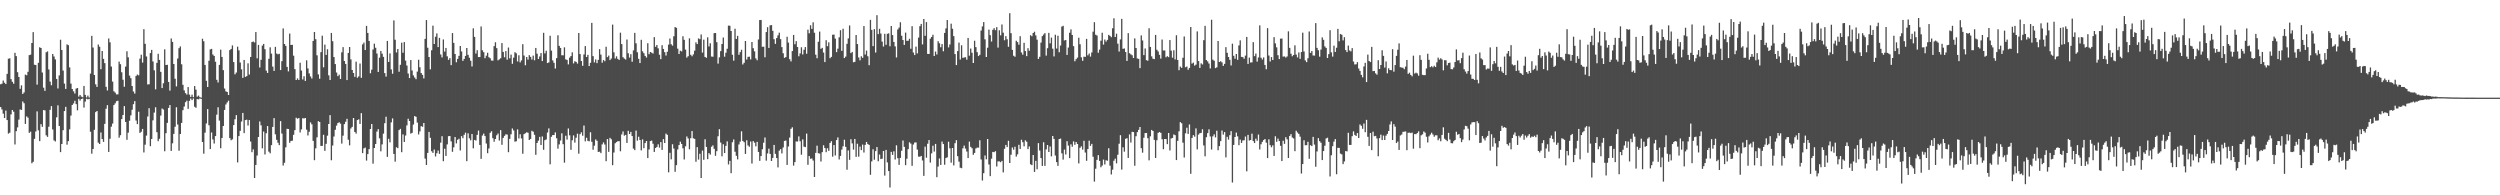 <svg xmlns="http://www.w3.org/2000/svg" width="1920" height="150"><path d="M0 64.714h1v17.499H0zM1 64.245h1v19.845H1zM2 61.861h1v25.430H2zM3 63.522h1v27.087H3zM4 64.578h1v20.384H4zM5 56.734h1v35.475H5zM6 45.075h1v57.509H6zM7 44.798h1v57.133H7zM8 60.759h1v27.111H8zM9 62.804h1v21.653H9zM10 64.311h1v21.491H10zM11 40.569h1v70.367H11zM12 43.099h1v57.670H12zM13 55.457h1v42.368H13zM14 59.076h1v32.772H14zM15 68.184h1v15.863H15zM16 65.532h1v18.887H16zM17 72.151h1v5.783H17zM18 70.978h1v8.319H18zM19 57.284h1v37.896H19zM20 57.820h1v31.567H20zM21 55.157h1v35.192H21zM22 42.322h1v59.699H22zM23 42.002h1v59.106H23zM24 32.999h1v92.402H24zM25 24.694h1v99.577H25zM26 49.741h1v56.884H26zM27 49.918h1v51.032H27zM28 64.981h1v20.573H28zM29 48.254h1v51.843H29zM30 36.298h1v72.114H30zM31 36.880h1v58.511H31zM32 55.690h1v41.743H32zM33 67.342h1v17.183H33zM34 69.780h1v14.993H34zM35 40.139h1v63.807H35zM36 39.493h1v65.627H36zM37 53.359h1v43.977H37zM38 62.681h1v21.706H38zM39 65.494h1v16.032H39zM40 41.462h1v57.946H40zM41 43.384h1v64.447H41zM42 45.605h1v63.055H42zM43 60.643h1v29.473H43zM44 67.936h1v12.961H44zM45 57.928h1v38.822H45zM46 30.526h1v86.316H46zM47 38.423h1v72.155H47zM48 54.164h1v45.832H48zM49 64.202h1v21.081H49zM50 68.289h1v13.784H50zM51 34.100h1v76.983H51zM52 34.692h1v73.688H52zM53 51.761h1v47.560H53zM54 64.218h1v24.548H54zM55 68.343h1v12.315H55zM56 70.132h1v9.332H56zM57 71.818h1v5.588H57zM58 68.065h1v11.904H58zM59 67.581h1v17.140H59zM60 74.191h1v1.700H60zM61 72.900h1v4.381H61zM62 74.168h1v1.839H62zM63 74.681h1v1.000H63zM64 66.020h1v16.618H64zM65 72.871h1v5.174H65zM66 74.815h1v1.000H66zM67 73.426h1v2.903H67zM68 74.906h1v1.000H68zM69 56.534h1v44.613H69zM70 27.556h1v90.475H70zM71 36.506h1v77.942H71zM72 57.619h1v42.066H72zM73 64.746h1v21.385H73zM74 66.756h1v18.498H74zM75 34.199h1v75.394H75zM76 35.876h1v74.717H76zM77 53.156h1v48.589H77zM78 39.160h1v67.612H78zM79 45.218h1v63.712H79zM80 48.469h1v46.651H80zM81 66.647h1v16.881H81zM82 69.462h1v11.267H82zM83 29.546h1v87.114H83zM84 32.495h1v74.075H84zM85 51.086h1v46.179H85zM86 62.677h1v32.250H86zM87 70.067h1v10.599H87zM88 71.094h1v8.260H88zM89 72.509h1v5.214H89zM90 72.431h1v4.941H90zM91 47.298h1v58.453H91zM92 49.281h1v54.569H92zM93 55.476h1v35.947H93zM94 61.224h1v27.107H94zM95 66.596h1v14.908H95zM96 51.147h1v42.481H96zM97 39.390h1v67.978H97zM98 44.021h1v57.854H98zM99 58.081h1v34.653H99zM100 60.073h1v28.554H100zM101 66.037h1v18.225H101zM102 70.243h1v9.786H102zM103 71.869h1v5.780H103zM104 58.309h1v34.274H104zM105 57.262h1v38.059H105zM106 57.877h1v27.937H106zM107 44.998h1v57.116H107zM108 42.014h1v59.175H108zM109 48.069h1v50.930H109zM110 22.402h1v94.712H110zM111 33.636h1v77.491H111zM112 43.352h1v60.813H112zM113 64.850h1v24.646H113zM114 64.713h1v18.375H114zM115 40.760h1v71.543H115zM116 38.313h1v68.434H116zM117 47.184h1v45.217H117zM118 54.017h1v32.472H118zM119 68.625h1v13.768H119zM120 48.293h1v53.256H120zM121 41.308h1v67.131H121zM122 46.038h1v60.585H122zM123 55.187h1v33.571H123zM124 67.641h1v15.696H124zM125 63.931h1v20.194H125zM126 37.871h1v78.296H126zM127 49.919h1v52.380H127zM128 49.750h1v44.626H128zM129 62.923h1v19.947H129zM130 69.572h1v11.142H130zM131 29.516h1v86.378H131zM132 32.138h1v77.929H132zM133 49.154h1v53.649H133zM134 60.465h1v36.877H134zM135 66.345h1v16.047H135zM136 44.959h1v50.697H136zM137 36.994h1v78.747H137zM138 35.655h1v67.245H138zM139 49.364h1v45.032H139zM140 65.152h1v19.480H140zM141 69.432h1v12.404H141zM142 71.550h1v6.943H142zM143 72.675h1v4.641H143zM144 66.860h1v16.767H144zM145 72.633h1v4.846H145zM146 74.422h1v1.272H146zM147 72.697h1v4.185H147zM148 74.614h1v1.000H148zM149 66.114h1v15.870H149zM150 68.881h1v13.900H150zM151 74.262h1v1.818H151zM152 73.431h1v2.896H152zM153 74.631h1v1.000H153zM154 74.946h1v1.000H154zM155 29.742h1v79.299H155zM156 31.674h1v86.363H156zM157 49.880h1v52.021H157zM158 62.062h1v32.743H158zM159 66.806h1v16.980H159zM160 46.655h1v49.527H160zM161 37.918h1v76.544H161zM162 37.525h1v64.226H162zM163 41.882h1v65.214H163zM164 42.964h1v67.248H164zM165 47.403h1v57.076H165zM166 61.304h1v26.744H166zM167 63.315h1v19.071H167zM168 49.799h1v42.823H168zM169 38.156h1v75.736H169zM170 43.740h1v62.266H170zM171 53.848h1v42.940H171zM172 67.989h1v16.459H172zM173 70.158h1v10.050H173zM174 70.647h1v8.024H174zM175 72.964h1v4.352H175zM176 38.495h1v67.519H176zM177 37.572h1v70.169H177zM178 34.875h1v72.148H178zM179 47.644h1v48.405H179zM180 57.096h1v34.490H180zM181 55.706h1v32.734H181zM182 35.849h1v88.859H182zM183 38.649h1v65.858H183zM184 48.037h1v52.479H184zM185 53.236h1v40.111H185zM186 59.779h1v26.965H186zM187 46.052h1v56.207H187zM188 59.047h1v33.156H188zM189 58.454h1v33.446H189zM190 48.619h1v47.813H190zM191 57.227h1v34.965H191zM192 43.797h1v64.906H192zM193 32.320h1v84.577H193zM194 31.910h1v82.813H194zM195 32.612h1v104.111H195zM196 24.610h1v102.068H196zM197 44.777h1v74.657H197zM198 34.508h1v70.697H198zM199 51.827h1v41.478H199zM200 45.938h1v50.331H200zM201 35.026h1v78.900H201zM202 33.745h1v67.295H202zM203 37.794h1v80.850H203zM204 54.244h1v48.130H204zM205 55.996h1v40.821H205zM206 45.155h1v71.320H206zM207 36.367h1v81.398H207zM208 41.176h1v70.270H208zM209 51.135h1v46.349H209zM210 54.455h1v36.258H210zM211 36.015h1v67.162H211zM212 41.139h1v66.220H212zM213 41.721h1v67.917H213zM214 41.314h1v70.166H214zM215 53.786h1v39.260H215zM216 47.002h1v55.529H216zM217 21.819h1v105.289H217zM218 33.793h1v91.252H218zM219 35.201h1v77.957H219zM220 51.376h1v47.566H220zM221 54.838h1v44.214H221zM222 25.821h1v83.837H222zM223 34.554h1v73.673H223zM224 34.386h1v73.675H224zM225 42.765h1v60.772H225zM226 53.070h1v46.883H226zM227 61.450h1v28.958H227zM228 60.216h1v30.973H228zM229 61.464h1v29.180H229zM230 48.171h1v53.554H230zM231 54.163h1v45.216H231zM232 61.030h1v29.776H232zM233 58.584h1v32.408H233zM234 62.150h1v28.465H234zM235 46.348h1v53.249H235zM236 52.548h1v51.495H236zM237 56.383h1v44.773H237zM238 58.703h1v35.278H238zM239 60.316h1v35.150H239zM240 31.437h1v76.763H240zM241 24.590h1v98.420H241zM242 30.103h1v83.830H242zM243 42.512h1v62.949H243zM244 57.133h1v35.961H244zM245 60.466h1v33.202H245zM246 40.060h1v72.013H246zM247 27.377h1v84.644H247zM248 51.735h1v51.784H248zM249 34.273h1v81.604H249zM250 42.191h1v68.232H250zM251 37.827h1v66.359H251zM252 57.859h1v37.361H252zM253 61.458h1v26.984H253zM254 25.297h1v97.796H254zM255 31.617h1v80.140H255zM256 43.825h1v61.051H256zM257 49.220h1v50.463H257zM258 55.720h1v40.736H258zM259 58.468h1v36.064H259zM260 57.347h1v36.555H260zM261 60.609h1v34.343H261zM262 40.185h1v70.102H262zM263 36.205h1v67.997H263zM264 46.869h1v48.467H264zM265 49.112h1v44.402H265zM266 61.473h1v29.756H266zM267 40.653h1v66.662H267zM268 36.115h1v75.488H268zM269 45.637h1v53.021H269zM270 53.763h1v43.685H270zM271 56.066h1v34.562H271zM272 58.968h1v42.363H272zM273 47.357h1v55.257H273zM274 59.695h1v32.498H274zM275 58.669h1v33.003H275zM276 48.780h1v46.425H276zM277 59.739h1v27.140H277zM278 34.120h1v83.492H278zM279 32.704h1v81.287H279zM280 38.377h1v74.960H280zM281 19.856h1v103.503H281zM282 25.288h1v93.060H282zM283 31.416h1v83.130H283zM284 56.274h1v42.812H284zM285 53.482h1v41.755H285zM286 37.972h1v87.723H286zM287 33.525h1v80.146H287zM288 36.658h1v73.960H288zM289 41.135h1v59.935H289zM290 55.242h1v43.937H290zM291 44.284h1v61.934H291zM292 39.103h1v77.120H292zM293 41.218h1v69.661H293zM294 43.655h1v59.014H294zM295 56.094h1v38.506H295zM296 58.817h1v30.824H296zM297 31.421h1v89.073H297zM298 47.564h1v59.012H298zM299 41.001h1v68.303H299zM300 53.317h1v40.685H300zM301 56.643h1v34.272H301zM302 15.666h1v102.552H302zM303 30.535h1v93.645H303zM304 40.282h1v72.806H304zM305 37.616h1v76.134H305zM306 55.114h1v44.829H306zM307 49.763h1v49.202H307zM308 32.748h1v84.145H308zM309 40.483h1v62.745H309zM310 32.305h1v76.678H310zM311 46.529h1v57.557H311zM312 50.330h1v45.960H312zM313 56.482h1v34.706H313zM314 59.943h1v33.010H314zM315 46.151h1v56.478H315zM316 54.129h1v47.914H316zM317 57.919h1v37.712H317zM318 59.565h1v29.560H318zM319 60.838h1v28.862H319zM320 54.995h1v39.138H320zM321 45.855h1v57.424H321zM322 51.673h1v49.244H322zM323 56.121h1v40.747H323zM324 57.518h1v39.840H324zM325 60.198h1v34.286H325zM326 29.864h1v91.954H326zM327 15.403h1v111.294H327zM328 36.636h1v80.813H328zM329 43.769h1v57.579H329zM330 53.266h1v52.556H330zM331 38.598h1v77.574H331zM332 19.728h1v97.690H332zM333 33.789h1v81.058H333zM334 28.236h1v91.937H334zM335 25.651h1v92.036H335zM336 36.136h1v79.481H336zM337 29.097h1v89.086H337zM338 41.814h1v67.762H338zM339 44.085h1v60.514H339zM340 30.302h1v93.494H340zM341 39.632h1v74.570H341zM342 36.837h1v82.904H342zM343 43.270h1v67.647H343zM344 45.959h1v58.625H344zM345 44.621h1v59.830H345zM346 50.046h1v58.556H346zM347 25.403h1v91.174H347zM348 32.935h1v80.196H348zM349 41.476h1v63.759H349zM350 47.805h1v62.339H350zM351 45.196h1v62.177H351zM352 42.912h1v63.638H352zM353 35.332h1v80.202H353zM354 39.513h1v65.052H354zM355 46.749h1v59.413H355zM356 45.269h1v58.283H356zM357 42.954h1v58.922H357zM358 36.841h1v86.942H358zM359 42.145h1v60.235H359zM360 44.353h1v61.871H360zM361 46.663h1v61.129H361zM362 51.069h1v51.825H362zM363 21.760h1v92.155H363zM364 28.291h1v79.161H364zM365 41.140h1v66.793H365zM366 38.569h1v65.013H366zM367 43.831h1v56.399H367zM368 43.845h1v67.466H368zM369 20.317h1v101.670H369zM370 38.618h1v65.475H370zM371 40.108h1v62.485H371zM372 44.720h1v59.785H372zM373 42.774h1v67.445H373zM374 40.522h1v77.139H374zM375 43.919h1v70.124H375zM376 44.743h1v57.269H376zM377 46.471h1v54.337H377zM378 46.603h1v59.546H378zM379 35.426h1v73.403H379zM380 32.448h1v74.279H380zM381 36.967h1v66.909H381zM382 46.345h1v56.227H382zM383 45.577h1v62.353H383zM384 44.767h1v55.176H384zM385 33.096h1v78.136H385zM386 39.869h1v66.035H386zM387 43.959h1v60.362H387zM388 39.198h1v63.960H388zM389 45.841h1v57.533H389zM390 36.519h1v80.365H390zM391 44.819h1v61.810H391zM392 41.925h1v61.168H392zM393 49.001h1v49.674H393zM394 44.291h1v55.891H394zM395 40.084h1v68.731H395zM396 40.973h1v67.518H396zM397 47.210h1v52.146H397zM398 42.449h1v63.903H398zM399 47.905h1v55.195H399zM400 46.410h1v59.931H400zM401 33.954h1v84.110H401zM402 42.672h1v60.356H402zM403 50.129h1v52.216H403zM404 43.767h1v57.837H404zM405 45.767h1v56.168H405zM406 42.359h1v65.151H406zM407 43.663h1v63.017H407zM408 45.744h1v54.725H408zM409 42.686h1v58.504H409zM410 46.303h1v57.239H410zM411 36.824h1v82.047H411zM412 41.239h1v68.573H412zM413 45.317h1v62.702H413zM414 43.346h1v61.777H414zM415 40.763h1v70.591H415zM416 46.879h1v57.932H416zM417 25.176h1v89.881H417zM418 41.012h1v66.683H418zM419 38.947h1v68.160H419zM420 48.453h1v53.320H420zM421 47.916h1v50.712H421zM422 27.468h1v98.738H422zM423 38.853h1v66.211H423zM424 46.377h1v57.378H424zM425 48.254h1v55.470H425zM426 52.625h1v49.056H426zM427 44.625h1v61.538H427zM428 27.074h1v87.102H428zM429 35.227h1v75.678H429zM430 36.805h1v71.105H430zM431 42.433h1v59.982H431zM432 42.479h1v68.286H432zM433 36.374h1v88.575H433zM434 45.546h1v58.704H434zM435 46.031h1v61.175H435zM436 49.453h1v49.198H436zM437 44.280h1v59.659H437zM438 43.076h1v71.961H438zM439 40.172h1v67.539H439zM440 48.690h1v55.272H440zM441 46.979h1v62.540H441zM442 47.560h1v58.240H442zM443 48.856h1v53.781H443zM444 25.336h1v92.660H444zM445 41.509h1v61.570H445zM446 46.846h1v54.772H446zM447 50.542h1v53.687H447zM448 41.813h1v54.606H448zM449 35.374h1v73.174H449zM450 43.800h1v61.957H450zM451 42.118h1v66.069H451zM452 50.718h1v57.813H452zM453 48.231h1v53.338H453zM454 17.575h1v91.352H454zM455 43.101h1v71.909H455zM456 47.908h1v63.957H456zM457 45.677h1v61.443H457zM458 48.500h1v59.617H458zM459 45.972h1v70.689H459zM460 37.719h1v78.778H460zM461 41.937h1v75.679H461zM462 48.154h1v62.730H462zM463 46.086h1v63.282H463zM464 47.076h1v63.933H464zM465 35.915h1v87.899H465zM466 43.857h1v62.935H466zM467 42.680h1v73.932H467zM468 46.107h1v59.799H468zM469 44.964h1v62.035H469zM470 18.872h1v108.001H470zM471 40.211h1v76.934H471zM472 44.913h1v65.139H472zM473 43.261h1v65.861H473zM474 45.227h1v63.237H474zM475 46.034h1v62.405H475zM476 25.100h1v91.047H476zM477 33.851h1v69.429H477zM478 43.911h1v57.056H478zM479 45.006h1v59.169H479zM480 45.736h1v57.818H480zM481 30.355h1v79.413H481zM482 40.930h1v59.535H482zM483 44.219h1v58.715H483zM484 41.643h1v59.691H484zM485 47.435h1v57.050H485zM486 38.731h1v75.382H486zM487 25.225h1v90.094H487zM488 33.258h1v67.032H488zM489 40.120h1v67.899H489zM490 45.163h1v59.833H490zM491 48.447h1v59.068H491zM492 30.559h1v84.953H492zM493 39.440h1v67.640H493zM494 40.835h1v72.998H494zM495 42.971h1v66.889H495zM496 44.185h1v64.101H496zM497 33.169h1v88.233H497zM498 41.632h1v73.141H498zM499 39.942h1v68.388H499zM500 40.435h1v67.543H500zM501 41.089h1v69.290H501zM502 28.515h1v88.159H502zM503 35.943h1v77.714H503zM504 34.544h1v78.295H504zM505 37.107h1v73.717H505zM506 42.046h1v71.310H506zM507 45.435h1v63.678H507zM508 34.725h1v80.434H508zM509 37.590h1v69.273H509zM510 40.042h1v69.798H510zM511 42.658h1v59.967H511zM512 39.753h1v63.804H512zM513 34.235h1v98.115H513zM514 29.579h1v87.788H514zM515 33.996h1v88.376H515zM516 35.051h1v75.742H516zM517 27.846h1v86.247H517zM518 20.765h1v111.153H518zM519 21.356h1v105.491H519zM520 37.384h1v77.414H520zM521 41.480h1v69.910H521zM522 38.965h1v69.824H522zM523 39.468h1v71.053H523zM524 27.850h1v86.056H524zM525 30.568h1v91.905H525zM526 38.102h1v74.304H526zM527 44.239h1v60.555H527zM528 43.167h1v63.179H528zM529 29.456h1v85.156H529zM530 42.077h1v64.038H530zM531 43.231h1v57.419H531zM532 41.761h1v64.460H532zM533 38.889h1v67.761H533zM534 32.512h1v91.677H534zM535 33.862h1v79.126H535zM536 29.494h1v93.073H536zM537 30.081h1v87.983H537zM538 26.489h1v110.224H538zM539 40.416h1v75.266H539zM540 30.458h1v92.266H540zM541 43.746h1v63.215H541zM542 44.391h1v68.431H542zM543 28.652h1v93.549H543zM544 35.703h1v81.908H544zM545 33.204h1v85.555H545zM546 43.437h1v69.260H546zM547 43.559h1v68.130H547zM548 25.456h1v88.837H548zM549 25.322h1v94.355H549zM550 32.423h1v83.711H550zM551 48.849h1v55.800H551zM552 44.012h1v55.229H552zM553 39.289h1v70.185H553zM554 33.783h1v86.269H554zM555 28.804h1v81.989H555zM556 43.511h1v74.063H556zM557 40.485h1v71.533H557zM558 37.428h1v71.151H558zM559 19.677h1v106.615H559zM560 19.775h1v103.747H560zM561 23.831h1v109.171H561zM562 42.015h1v67.253H562zM563 46.570h1v60.561H563zM564 22.073h1v94.450H564zM565 29.911h1v89.730H565zM566 27.540h1v94.872H566zM567 42.065h1v68.895H567zM568 40.057h1v68.685H568zM569 38.199h1v62.657H569zM570 49.488h1v58.735H570zM571 48.250h1v60.955H571zM572 31.511h1v86.691H572zM573 45.742h1v61.998H573zM574 43.683h1v68.048H574zM575 43.501h1v69.184H575zM576 45.617h1v63.074H576zM577 32.252h1v93.349H577zM578 36.996h1v71.388H578zM579 39.423h1v70.150H579zM580 44.834h1v67.565H580zM581 46.298h1v62.649H581zM582 30.297h1v86.408H582zM583 15.415h1v108.112H583zM584 15.327h1v104.532H584zM585 35.941h1v78.711H585zM586 35.855h1v73.767H586zM587 43.963h1v61.626H587zM588 24.608h1v98.801H588zM589 20.907h1v96.956H589zM590 36.807h1v77.352H590zM591 19.478h1v98.742H591zM592 19.235h1v104.392H592zM593 23.677h1v97.607H593zM594 30.094h1v81.211H594zM595 33.698h1v84.480H595zM596 29.248h1v92.168H596zM597 27.120h1v101.425H597zM598 25.104h1v90.584H598zM599 30.055h1v84.499H599zM600 36.217h1v81.569H600zM601 40.912h1v72.329H601zM602 44.454h1v63.806H602zM603 43.812h1v64.101H603zM604 28.222h1v98.443H604zM605 32.725h1v79.765H605zM606 45.450h1v60.217H606zM607 47.165h1v51.737H607zM608 39.226h1v58.562H608zM609 26.846h1v100.345H609zM610 33.992h1v90.452H610zM611 31.606h1v77.064H611zM612 36.098h1v72.614H612zM613 43.194h1v61.557H613zM614 41.005h1v67.490H614zM615 36.298h1v82.518H615zM616 41.829h1v65.230H616zM617 38.188h1v74.460H617zM618 36.134h1v76.855H618zM619 41.252h1v61.345H619zM620 22.764h1v103.807H620zM621 25.610h1v94.224H621zM622 19.426h1v102.551H622zM623 22.147h1v99.533H623zM624 17.131h1v106.147H624zM625 25.141h1v110.772H625zM626 42.002h1v75.378H626zM627 44.761h1v67.118H627zM628 32.034h1v85.692H628zM629 24.278h1v93.618H629zM630 37.492h1v86.564H630zM631 36.743h1v80.107H631zM632 40.348h1v71.196H632zM633 47.679h1v65.961H633zM634 30.878h1v86.014H634zM635 35.472h1v78.409H635zM636 32.523h1v83.349H636zM637 44.691h1v65.077H637zM638 43.665h1v64.785H638zM639 26.671h1v93.667H639zM640 26.567h1v84.863H640zM641 29.632h1v89.775H641zM642 40.056h1v67.514H642zM643 37.381h1v68.118H643zM644 28.690h1v93.791H644zM645 23.186h1v96.562H645zM646 39.041h1v75.869H646zM647 22.076h1v90.282H647zM648 44.602h1v62.700H648zM649 43.478h1v69.340H649zM650 33.663h1v96.692H650zM651 29.499h1v86.002H651zM652 19.535h1v103.249H652zM653 40.802h1v66.143H653zM654 39.896h1v70.256H654zM655 47.823h1v67.076H655zM656 47.525h1v59.201H656zM657 26.886h1v93.573H657zM658 33.847h1v76.537H658zM659 44.145h1v76.178H659zM660 46.316h1v66.258H660zM661 43.227h1v72.091H661zM662 44.381h1v66.683H662zM663 20.039h1v97.129H663zM664 41.863h1v69.413H664zM665 38.858h1v70.164H665zM666 43.207h1v67.460H666zM667 50.098h1v61.222H667zM668 15.243h1v119.028H668zM669 22.956h1v100.975H669zM670 35.443h1v79.202H670zM671 22.362h1v100.308H671zM672 40.346h1v75.708H672zM673 11.690h1v101.243H673zM674 26.220h1v97.614H674zM675 22.114h1v96.559H675zM676 25.738h1v96.406H676zM677 31.945h1v89.921H677zM678 35.741h1v80.218H678zM679 25.956h1v108.890H679zM680 34.387h1v80.745H680zM681 25.957h1v98.746H681zM682 25.603h1v105.766H682zM683 35.557h1v108.418H683zM684 19.989h1v96.645H684zM685 26.953h1v92.001H685zM686 32.226h1v84.002H686zM687 35.641h1v86.902H687zM688 44.141h1v67.489H688zM689 22.606h1v98.867H689zM690 21.214h1v105.400H690zM691 17.107h1v104.172H691zM692 27.443h1v88.338H692zM693 30.706h1v77.224H693zM694 34.527h1v78.272H694zM695 25.053h1v101.803H695zM696 31.324h1v90.594H696zM697 31.291h1v83.269H697zM698 29.761h1v79.531H698zM699 37.437h1v72.845H699zM700 20.131h1v107.200H700zM701 40.359h1v70.642H701zM702 42.306h1v67.186H702zM703 35.801h1v73.551H703zM704 41.008h1v73.868H704zM705 28.854h1v91.410H705zM706 20.134h1v100.261H706zM707 18.393h1v101.385H707zM708 34.120h1v89.100H708zM709 14.595h1v120.483H709zM710 27.473h1v85.138H710zM711 16.944h1v104.189H711zM712 41.395h1v68.991H712zM713 41.450h1v66.112H713zM714 29.694h1v95.170H714zM715 28.394h1v89.422H715zM716 26.685h1v85.245H716zM717 42.988h1v73.461H717zM718 39.588h1v70.960H718zM719 41.805h1v94.263H719zM720 31.627h1v96.291H720zM721 33.244h1v88.464H721zM722 36.319h1v90.326H722zM723 33.831h1v74.923H723zM724 39.381h1v71.240H724zM725 25.284h1v101.242H725zM726 21.790h1v99.589H726zM727 15.379h1v105.438H727zM728 36.398h1v72.437H728zM729 34.147h1v79.777H729zM730 18.168h1v106.786H730zM731 22.075h1v91.575H731zM732 27.746h1v99.260H732zM733 41.542h1v68.443H733zM734 49.948h1v57.730H734zM735 39.209h1v80.763H735zM736 32.727h1v91.425H736zM737 45.706h1v83.100H737zM738 34.784h1v94.370H738zM739 44.426h1v69.471H739zM740 44.150h1v67.685H740zM741 43.953h1v70.198H741zM742 45.848h1v70.511H742zM743 29.132h1v92.252H743zM744 42.756h1v65.998H744zM745 37.298h1v75.513H745zM746 40.476h1v73.392H746zM747 48.391h1v70.477H747zM748 31.280h1v86.169H748zM749 36.195h1v77.817H749zM750 40.100h1v73.238H750zM751 43.064h1v70.343H751zM752 42.091h1v65.657H752zM753 23.458h1v99.000H753zM754 20.281h1v118.347H754zM755 16.958h1v116.079H755zM756 30.189h1v89.189H756zM757 43.800h1v78.573H757zM758 36.644h1v70.114H758zM759 22.743h1v103.568H759zM760 27.025h1v108.241H760zM761 31.884h1v89.978H761zM762 22.877h1v93.809H762zM763 21.604h1v95.283H763zM764 23.179h1v92.961H764zM765 20.816h1v107.020H765zM766 36.538h1v87.432H766zM767 23.250h1v100.710H767zM768 27.121h1v97.450H768zM769 18.813h1v104.724H769zM770 25.104h1v107.299H770zM771 30.946h1v83.317H771zM772 27.729h1v83.595H772zM773 30.139h1v82.785H773zM774 35.928h1v72.198H774zM775 10.139h1v115.035H775zM776 25.478h1v93.351H776zM777 38.275h1v74.997H777zM778 42.821h1v72.143H778zM779 43.583h1v69.106H779zM780 31.297h1v88.969H780zM781 32.352h1v86.154H781zM782 34.376h1v76.826H782zM783 27.807h1v86.580H783zM784 40.287h1v67.035H784zM785 42.009h1v67.202H785zM786 32.887h1v79.512H786zM787 39.204h1v68.594H787zM788 43.100h1v65.742H788zM789 37.001h1v77.543H789zM790 38.965h1v73.517H790zM791 27.029h1v99.172H791zM792 27.847h1v98.964H792zM793 25.351h1v93.711H793zM794 24.381h1v107.643H794zM795 27.190h1v96.335H795zM796 30.479h1v99.503H796zM797 45.279h1v64.628H797zM798 43.607h1v72.016H798zM799 32.707h1v88.665H799zM800 27.772h1v99.641H800zM801 26.543h1v82.707H801zM802 25.466h1v101.904H802zM803 42.721h1v72.010H803zM804 36.997h1v74.350H804zM805 25.252h1v91.482H805zM806 33.287h1v79.173H806zM807 28.880h1v91.200H807zM808 37.356h1v67.092H808zM809 43.297h1v63.383H809zM810 26.665h1v92.791H810zM811 37.288h1v87.251H811zM812 27.438h1v99.945H812zM813 40.120h1v66.672H813zM814 34.985h1v71.448H814zM815 20.407h1v97.378H815zM816 19.814h1v102.747H816zM817 31.083h1v83.834H817zM818 30.735h1v87.905H818zM819 42.176h1v66.268H819zM820 36.518h1v75.287H820zM821 25.157h1v96.278H821zM822 22.584h1v88.242H822zM823 26.844h1v85.834H823zM824 35.409h1v73.200H824zM825 47.029h1v64.154H825zM826 45.420h1v63.618H826zM827 44.213h1v66.380H827zM828 29.005h1v96.473H828zM829 34.002h1v79.524H829zM830 44.027h1v68.368H830zM831 46.712h1v68.197H831zM832 43.517h1v64.612H832zM833 43.650h1v73.473H833zM834 29.833h1v93.639H834zM835 42.473h1v72.028H835zM836 41.118h1v66.899H836zM837 43.476h1v68.533H837zM838 40.288h1v70.208H838zM839 24.321h1v96.034H839zM840 17.041h1v122.425H840zM841 26.697h1v102.899H841zM842 27.313h1v95.448H842zM843 40.495h1v78.667H843zM844 38.099h1v85.495H844zM845 31.221h1v97.251H845zM846 25.141h1v101.981H846zM847 34.229h1v88.361H847zM848 30.376h1v95.916H848zM849 31.936h1v91.174H849zM850 30.615h1v92.815H850zM851 26.766h1v87.102H851zM852 27.547h1v99.661H852zM853 28.578h1v105.432H853zM854 21.692h1v108.597H854zM855 14.026h1v109.443H855zM856 28.417h1v93.432H856zM857 25.853h1v99.643H857zM858 33.561h1v85.255H858zM859 39.600h1v70.796H859zM860 30.248h1v73.569H860zM861 14.476h1v115.784H861zM862 37.468h1v75.700H862zM863 37.207h1v79.262H863zM864 39.911h1v66.712H864zM865 46.817h1v59.342H865zM866 25.436h1v95.855H866zM867 40.850h1v62.362H867zM868 41.743h1v67.711H868zM869 42.437h1v58.773H869zM870 44.564h1v56.884H870zM871 29.479h1v97.827H871zM872 36.852h1v67.760H872zM873 44.895h1v56.580H873zM874 45.222h1v54.512H874zM875 52.346h1v45.194H875zM876 27.162h1v86.667H876zM877 31.059h1v86.205H877zM878 42.346h1v63.418H878zM879 37.226h1v64.978H879zM880 46.198h1v55.943H880zM881 46.660h1v59.488H881zM882 21.701h1v101.454H882zM883 36.052h1v68.632H883zM884 43.240h1v56.563H884zM885 45.090h1v55.509H885zM886 45.400h1v61.997H886zM887 26.851h1v94.485H887zM888 38.180h1v69.529H888zM889 39.544h1v62.507H889zM890 42.100h1v59.265H890zM891 44.985h1v57.059H891zM892 30.379h1v76.588H892zM893 38.757h1v75.841H893zM894 38.732h1v68.031H894zM895 43.970h1v62.858H895zM896 43.150h1v67.543H896zM897 43.877h1v58.276H897zM898 30.762h1v84.785H898zM899 38.840h1v67.483H899zM900 44.303h1v61.636H900zM901 38.591h1v64.703H901zM902 45.631h1v58.194H902zM903 27.101h1v95.824H903zM904 46.063h1v62.121H904zM905 53.894h1v46.948H905zM906 51.157h1v42.663H906zM907 52.114h1v42.553H907zM908 44.341h1v65.237H908zM909 27.980h1v93.024H909zM910 51.661h1v50.729H910zM911 51.078h1v47.027H911zM912 53.587h1v49.270H912zM913 52.172h1v43.393H913zM914 20.754h1v112.742H914zM915 48.858h1v57.075H915zM916 48.060h1v55.723H916zM917 50.363h1v54.575H917zM918 49.618h1v48.986H918zM919 24.119h1v90.630H919zM920 46.910h1v56.453H920zM921 52.169h1v50.137H921zM922 48.645h1v53.393H922zM923 49.533h1v49.763H923zM924 30.877h1v80.863H924zM925 19.861h1v100.218H925zM926 46.156h1v59.219H926zM927 47.144h1v55.122H927zM928 48.785h1v50.563H928zM929 52.595h1v52.196H929zM930 15.170h1v99.662H930zM931 45.801h1v58.908H931zM932 46.630h1v56.563H932zM933 52.336h1v53.181H933zM934 51.724h1v48.694H934zM935 31.474h1v83.941H935zM936 47.633h1v64.590H936zM937 46.996h1v61.393H937zM938 47.934h1v52.312H938zM939 50.597h1v52.797H939zM940 49.030h1v52.378H940zM941 36.206h1v84.684H941zM942 40.536h1v64.533H942zM943 43.785h1v63.432H943zM944 45.930h1v57.887H944zM945 50.297h1v50.426H945zM946 33.540h1v106.669H946zM947 42.876h1v68.415H947zM948 45.095h1v60.102H948zM949 41.494h1v60.354H949zM950 45.903h1v58.782H950zM951 34.851h1v76.661H951zM952 30.973h1v76.225H952zM953 43.688h1v66.087H953zM954 43.862h1v64.017H954zM955 45.116h1v62.633H955zM956 42.684h1v62.168H956zM957 28.390h1v103.193H957zM958 49.114h1v54.457H958zM959 44.258h1v63.654H959zM960 48.023h1v59.495H960zM961 47.883h1v54.774H961zM962 32.373h1v75.942H962zM963 43.096h1v66.771H963zM964 41.151h1v65.334H964zM965 47.335h1v60.804H965zM966 44.151h1v59.185H966zM967 19.486h1v95.308H967zM968 44.344h1v66.471H968zM969 45.724h1v63.240H969zM970 44.072h1v63.512H970zM971 49.867h1v56.893H971zM972 53.216h1v56.361H972zM973 21.606h1v99.793H973zM974 42.663h1v64.350H974zM975 47.204h1v64.294H975zM976 43.836h1v69.281H976zM977 46.095h1v65.526H977zM978 28.521h1v91.232H978zM979 33.350h1v71.315H979zM980 36.342h1v72.572H980zM981 42.406h1v64.047H981zM982 45.353h1v62.967H982zM983 29.694h1v82.297H983zM984 29.589h1v94.123H984zM985 43.480h1v64.598H985zM986 43.322h1v67.161H986zM987 44.193h1v61.166H987zM988 43.345h1v63.654H988zM989 24.066h1v97.302H989zM990 36.758h1v67.621H990zM991 41.288h1v61.717H991zM992 43.234h1v62.367H992zM993 42.259h1v64.089H993zM994 34.822h1v81.276H994zM995 41.958h1v58.425H995zM996 44.078h1v57.685H996zM997 40.313h1v62.556H997zM998 45.209h1v59.752H998zM999 39.982h1v93.299H999zM1000 25.106h1v100.907H1000zM1001 39.545h1v68.154H1001zM1002 46.403h1v65.182H1002zM1003 47.743h1v63.769H1003zM1004 44.726h1v64.181H1004zM1005 24.183h1v97.798H1005zM1006 40.662h1v70.866H1006zM1007 39.214h1v73.025H1007zM1008 42.607h1v62.491H1008zM1009 42.683h1v68.389H1009zM1010 17.791h1v110.241H1010zM1011 36.750h1v79.556H1011zM1012 38.622h1v67.465H1012zM1013 43.525h1v64.892H1013zM1014 38.100h1v71.522H1014zM1015 28.734h1v94.219H1015zM1016 30.578h1v85.432H1016zM1017 35.655h1v76.262H1017zM1018 36.829h1v69.495H1018zM1019 44.563h1v61.231H1019zM1020 41.581h1v67.368H1020zM1021 23.190h1v112.335H1021zM1022 40.194h1v79.060H1022zM1023 43.461h1v68.826H1023zM1024 35.067h1v73.659H1024zM1025 39.879h1v66.947H1025zM1026 36.678h1v97.149H1026zM1027 22.166h1v91.323H1027zM1028 31.684h1v81.904H1028zM1029 26.152h1v91.825H1029zM1030 26.668h1v91.930H1030zM1031 31.033h1v95.004H1031zM1032 28.578h1v95.437H1032zM1033 38.440h1v77.576H1033zM1034 39.998h1v76.298H1034zM1035 35.034h1v66.955H1035zM1036 38.764h1v72.557H1036zM1037 39.472h1v71.833H1037zM1038 36.981h1v67.621H1038zM1039 47.262h1v53.674H1039zM1040 49.512h1v54.073H1040zM1041 49.375h1v55.056H1041zM1042 47.732h1v54.452H1042zM1043 52.630h1v53.362H1043zM1044 54.479h1v41.098H1044zM1045 57.498h1v39.133H1045zM1046 59.416h1v39.493H1046zM1047 51.032h1v43.818H1047zM1048 48.248h1v53.301H1048zM1049 63.031h1v29.021H1049zM1050 41.912h1v63.127H1050zM1051 46.846h1v65.237H1051zM1052 47.649h1v54.491H1052zM1053 35.970h1v79.346H1053zM1054 54.630h1v46.479H1054zM1055 54.502h1v50.094H1055zM1056 56.324h1v48.010H1056zM1057 57.360h1v48.978H1057zM1058 46.252h1v73.768H1058zM1059 52.996h1v53.071H1059zM1060 49.941h1v53.500H1060zM1061 38.617h1v68.971H1061zM1062 42.904h1v61.169H1062zM1063 51.902h1v55.621H1063zM1064 47.202h1v56.998H1064zM1065 56.319h1v46.473H1065zM1066 52.449h1v48.149H1066zM1067 53.776h1v41.789H1067zM1068 53.897h1v39.352H1068zM1069 37.799h1v69.716H1069zM1070 55.047h1v40.292H1070zM1071 49.976h1v47.285H1071zM1072 42.905h1v66.950H1072zM1073 38.191h1v70.512H1073zM1074 33.345h1v81.786H1074zM1075 51.616h1v52.426H1075zM1076 51.868h1v51.467H1076zM1077 52.078h1v49.178H1077zM1078 53.143h1v47.984H1078zM1079 51.175h1v49.716H1079zM1080 46.011h1v69.317H1080zM1081 56.749h1v45.257H1081zM1082 55.789h1v46.028H1082zM1083 57.545h1v44.677H1083zM1084 58.609h1v43.228H1084zM1085 42.734h1v71.422H1085zM1086 56.495h1v46.443H1086zM1087 55.830h1v47.211H1087zM1088 56.404h1v45.789H1088zM1089 58.132h1v42.723H1089zM1090 42.392h1v71.410H1090zM1091 45.965h1v57.965H1091zM1092 57.432h1v45.710H1092zM1093 57.679h1v43.264H1093zM1094 57.684h1v44.200H1094zM1095 52.605h1v52.428H1095zM1096 41.284h1v68.107H1096zM1097 45.926h1v58.767H1097zM1098 51.562h1v51.803H1098zM1099 50.855h1v51.082H1099zM1100 51.736h1v51.562H1100zM1101 50.463h1v54.567H1101zM1102 51.466h1v52.429H1102zM1103 47.886h1v56.067H1103zM1104 44.222h1v63.484H1104zM1105 45.756h1v60.548H1105zM1106 44.764h1v63.745H1106zM1107 45.692h1v57.946H1107zM1108 54.027h1v43.789H1108zM1109 46.225h1v60.323H1109zM1110 46.262h1v61.217H1110zM1111 50.157h1v58.275H1111zM1112 48.363h1v53.675H1112zM1113 48.070h1v59.118H1113zM1114 53.036h1v56.902H1114zM1115 53.225h1v56.841H1115zM1116 51.824h1v56.628H1116zM1117 47.615h1v59.866H1117zM1118 37.946h1v63.248H1118zM1119 46.375h1v57.097H1119zM1120 46.271h1v56.622H1120zM1121 48.548h1v57.523H1121zM1122 44.641h1v64.506H1122zM1123 40.435h1v66.748H1123zM1124 53.217h1v46.187H1124zM1125 54.916h1v41.681H1125zM1126 56.519h1v40.387H1126zM1127 54.588h1v44.252H1127zM1128 42.656h1v65.112H1128zM1129 57.247h1v38.330H1129zM1130 60.473h1v33.556H1130zM1131 60.595h1v33.130H1131zM1132 61.452h1v32.347H1132zM1133 41.478h1v62.242H1133zM1134 61.306h1v31.772H1134zM1135 63.987h1v30.621H1135zM1136 40.286h1v69.517H1136zM1137 44.809h1v64.778H1137zM1138 45.716h1v58.788H1138zM1139 50.034h1v56.337H1139zM1140 50.025h1v57.845H1140zM1141 53.356h1v52.202H1141zM1142 52.609h1v51.756H1142zM1143 52.743h1v47.831H1143zM1144 36.427h1v79.213H1144zM1145 54.387h1v48.726H1145zM1146 49.296h1v63.330H1146zM1147 46.844h1v58.971H1147zM1148 48.652h1v61.422H1148zM1149 35.987h1v91.635H1149zM1150 51.282h1v61.933H1150zM1151 54.306h1v54.020H1151zM1152 51.374h1v49.215H1152zM1153 54.870h1v41.765H1153zM1154 56.076h1v42.027H1154zM1155 43.395h1v54.199H1155zM1156 57.671h1v40.552H1156zM1157 41.097h1v69.528H1157zM1158 39.192h1v72.621H1158zM1159 43.276h1v66.398H1159zM1160 34.673h1v80.014H1160zM1161 49.473h1v56.526H1161zM1162 50.346h1v53.081H1162zM1163 49.865h1v51.844H1163zM1164 54.489h1v50.053H1164zM1165 46.467h1v64.844H1165zM1166 54.130h1v50.115H1166zM1167 56.036h1v49.554H1167zM1168 56.524h1v47.680H1168zM1169 57.565h1v45.390H1169zM1170 50.430h1v56.868H1170zM1171 43.566h1v60.498H1171zM1172 55.359h1v50.259H1172zM1173 56.638h1v47.604H1173zM1174 54.494h1v48.508H1174zM1175 55.979h1v49.767H1175zM1176 47.046h1v57.764H1176zM1177 53.883h1v51.263H1177zM1178 52.827h1v51.439H1178zM1179 50.355h1v55.021H1179zM1180 54.145h1v49.261H1180zM1181 42.417h1v73.535H1181zM1182 37.466h1v79.608H1182zM1183 44.272h1v71.370H1183zM1184 42.987h1v66.952H1184zM1185 53.102h1v54.571H1185zM1186 40.178h1v81.234H1186zM1187 42.634h1v71.403H1187zM1188 54.088h1v56.688H1188zM1189 39.581h1v76.866H1189zM1190 40.535h1v65.561H1190zM1191 44.340h1v59.774H1191zM1192 42.623h1v64.090H1192zM1193 51.401h1v57.871H1193zM1194 50.496h1v50.413H1194zM1195 40.486h1v70.700H1195zM1196 43.597h1v66.012H1196zM1197 34.047h1v87.591H1197zM1198 43.850h1v71.172H1198zM1199 44.079h1v62.159H1199zM1200 45.634h1v60.963H1200zM1201 46.566h1v60.857H1201zM1202 41.316h1v85.659H1202zM1203 22.444h1v93.525H1203zM1204 41.644h1v77.725H1204zM1205 41.816h1v66.301H1205zM1206 46.692h1v57.096H1206zM1207 42.249h1v60.627H1207zM1208 28.156h1v96.373H1208zM1209 35.155h1v83.858H1209zM1210 48.279h1v65.740H1210zM1211 43.100h1v65.033H1211zM1212 45.164h1v53.838H1212zM1213 30.523h1v91.830H1213zM1214 49.797h1v53.912H1214zM1215 51.031h1v50.591H1215zM1216 51.359h1v49.346H1216zM1217 57.321h1v40.573H1217zM1218 51.183h1v45.669H1218zM1219 34.307h1v82.995H1219zM1220 58.475h1v38.745H1220zM1221 32.230h1v78.060H1221zM1222 27.423h1v108.938H1222zM1223 34.713h1v90.035H1223zM1224 21.470h1v103.648H1224zM1225 41.915h1v67.862H1225zM1226 48.596h1v56.713H1226zM1227 32.581h1v82.049H1227zM1228 24.050h1v88.371H1228zM1229 35.059h1v84.944H1229zM1230 44.742h1v64.859H1230zM1231 49.132h1v56.825H1231zM1232 24.682h1v100.352H1232zM1233 31.038h1v103.704H1233zM1234 36.553h1v88.452H1234zM1235 34.555h1v86.832H1235zM1236 47.634h1v64.665H1236zM1237 45.893h1v66.109H1237zM1238 38.760h1v82.468H1238zM1239 34.468h1v79.852H1239zM1240 29.017h1v95.480H1240zM1241 45.831h1v57.138H1241zM1242 47.313h1v51.899H1242zM1243 29.153h1v104.695H1243zM1244 20.211h1v96.517H1244zM1245 31.748h1v87.420H1245zM1246 49.706h1v65.286H1246zM1247 47.576h1v64.149H1247zM1248 35.754h1v72.701H1248zM1249 22.235h1v91.274H1249zM1250 22.878h1v85.794H1250zM1251 22.506h1v101.484H1251zM1252 47.053h1v59.549H1252zM1253 55.338h1v53.885H1253zM1254 54.216h1v48.462H1254zM1255 55.946h1v49.001H1255zM1256 28.299h1v101.203H1256zM1257 46.096h1v66.591H1257zM1258 46.390h1v68.659H1258zM1259 48.201h1v65.387H1259zM1260 47.885h1v58.602H1260zM1261 27.649h1v102.342H1261zM1262 42.521h1v66.254H1262zM1263 46.270h1v66.486H1263zM1264 48.171h1v63.947H1264zM1265 50.361h1v56.072H1265zM1266 41.563h1v63.869H1266zM1267 19.437h1v109.879H1267zM1268 18.961h1v107.913H1268zM1269 38.176h1v85.856H1269zM1270 41.922h1v68.229H1270zM1271 49.114h1v58.289H1271zM1272 23.851h1v91.368H1272zM1273 24.967h1v99.299H1273zM1274 37.708h1v75.656H1274zM1275 31.163h1v97.269H1275zM1276 22.516h1v98.423H1276zM1277 28.420h1v111.040H1277zM1278 30.383h1v82.654H1278zM1279 44.507h1v59.432H1279zM1280 30.809h1v87.235H1280zM1281 19.488h1v104.731H1281zM1282 31.212h1v87.345H1282zM1283 24.229h1v98.956H1283zM1284 41.895h1v68.756H1284zM1285 40.748h1v68.361H1285zM1286 45.489h1v62.823H1286zM1287 48.953h1v59.764H1287zM1288 29.817h1v82.800H1288zM1289 35.672h1v83.816H1289zM1290 32.352h1v74.011H1290zM1291 44.043h1v70.909H1291zM1292 38.139h1v70.363H1292zM1293 27.150h1v100.659H1293zM1294 21.316h1v94.971H1294zM1295 27.926h1v86.960H1295zM1296 42.175h1v66.489H1296zM1297 45.975h1v59.123H1297zM1298 40.542h1v54.361H1298zM1299 18.770h1v106.559H1299zM1300 42.229h1v65.897H1300zM1301 47.242h1v58.054H1301zM1302 44.769h1v60.187H1302zM1303 41.930h1v69.885H1303zM1304 38.489h1v78.593H1304zM1305 43.425h1v61.101H1305zM1306 36.698h1v64.290H1306zM1307 29.509h1v100.169H1307zM1308 19.644h1v107.982H1308zM1309 26.203h1v99.043H1309zM1310 34.846h1v87.004H1310zM1311 43.778h1v71.447H1311zM1312 40.516h1v73.028H1312zM1313 28.096h1v93.645H1313zM1314 26.762h1v80.162H1314zM1315 42.022h1v72.145H1315zM1316 45.667h1v65.745H1316zM1317 41.225h1v65.306H1317zM1318 29.917h1v93.899H1318zM1319 30.965h1v91.725H1319zM1320 17.455h1v113.121H1320zM1321 37.397h1v74.445H1321zM1322 46.122h1v64.260H1322zM1323 23.394h1v96.120H1323zM1324 30.084h1v95.949H1324zM1325 26.605h1v85.340H1325zM1326 32.428h1v91.574H1326zM1327 44.595h1v65.314H1327zM1328 28.280h1v89.855H1328zM1329 14.678h1v107.416H1329zM1330 26.947h1v94.885H1330zM1331 16.914h1v100.366H1331zM1332 41.631h1v69.868H1332zM1333 38.842h1v77.021H1333zM1334 29.002h1v88.024H1334zM1335 18.455h1v94.781H1335zM1336 16.575h1v117.644H1336zM1337 36.519h1v81.314H1337zM1338 35.535h1v73.917H1338zM1339 44.405h1v68.931H1339zM1340 44.345h1v68.621H1340zM1341 36.485h1v70.968H1341zM1342 24.066h1v103.202H1342zM1343 45.780h1v65.242H1343zM1344 43.660h1v66.506H1344zM1345 41.534h1v71.597H1345zM1346 43.566h1v65.262H1346zM1347 26.552h1v100.400H1347zM1348 46.331h1v69.837H1348zM1349 40.792h1v80.535H1349zM1350 45.732h1v67.795H1350zM1351 50.298h1v63.778H1351zM1352 30.709h1v96.882H1352zM1353 19.835h1v96.000H1353zM1354 17.392h1v95.443H1354zM1355 34.619h1v76.458H1355zM1356 32.815h1v73.430H1356zM1357 36.475h1v75.006H1357zM1358 39.171h1v71.264H1358zM1359 38.422h1v66.133H1359zM1360 35.061h1v79.244H1360zM1361 19.008h1v108.152H1361zM1362 33.289h1v86.269H1362zM1363 41.463h1v67.293H1363zM1364 45.186h1v61.036H1364zM1365 39.043h1v63.125H1365zM1366 43.302h1v60.875H1366zM1367 48.225h1v54.150H1367zM1368 33.858h1v93.305H1368zM1369 32.671h1v87.232H1369zM1370 25.332h1v96.101H1370zM1371 35.940h1v71.093H1371zM1372 37.185h1v68.160H1372zM1373 46.151h1v59.130H1373zM1374 41.088h1v68.668H1374zM1375 48.298h1v62.708H1375zM1376 43.172h1v70.740H1376zM1377 47.855h1v62.373H1377zM1378 51.038h1v54.357H1378zM1379 43.821h1v60.160H1379zM1380 49.895h1v57.390H1380zM1381 50.745h1v51.390H1381zM1382 22.111h1v105.811H1382zM1383 24.312h1v100.748H1383zM1384 34.060h1v82.998H1384zM1385 40.975h1v68.765H1385zM1386 42.507h1v61.638H1386zM1387 33.224h1v81.316H1387zM1388 35.553h1v71.944H1388zM1389 34.856h1v74.840H1389zM1390 32.331h1v101.193H1390zM1391 17.177h1v104.212H1391zM1392 31.651h1v88.163H1392zM1393 30.059h1v83.048H1393zM1394 31.808h1v99.257H1394zM1395 18.181h1v117.277H1395zM1396 17.533h1v115.608H1396zM1397 30.735h1v95.444H1397zM1398 21.850h1v106.605H1398zM1399 31.342h1v81.766H1399zM1400 34.130h1v81.031H1400zM1401 20.825h1v107.449H1401zM1402 35.691h1v83.685H1402zM1403 37.641h1v87.218H1403zM1404 42.461h1v69.209H1404zM1405 40.173h1v68.450H1405zM1406 18.977h1v97.267H1406zM1407 41.581h1v70.977H1407zM1408 33.474h1v83.803H1408zM1409 31.188h1v78.358H1409zM1410 34.972h1v85.006H1410zM1411 28.148h1v98.076H1411zM1412 32.027h1v90.265H1412zM1413 25.511h1v94.356H1413zM1414 28.430h1v101.418H1414zM1415 17.856h1v104.593H1415zM1416 17.652h1v105.807H1416zM1417 34.632h1v77.460H1417zM1418 46.700h1v62.701H1418zM1419 27.888h1v84.322H1419zM1420 19.364h1v109.441H1420zM1421 31.897h1v93.786H1421zM1422 22.739h1v108.516H1422zM1423 39.399h1v84.596H1423zM1424 40.863h1v73.378H1424zM1425 21.117h1v103.871H1425zM1426 29.912h1v81.555H1426zM1427 25.637h1v96.695H1427zM1428 40.169h1v67.067H1428zM1429 42.994h1v63.241H1429zM1430 25.516h1v88.153H1430zM1431 27.185h1v94.974H1431zM1432 28.550h1v100.842H1432zM1433 40.156h1v85.472H1433zM1434 34.727h1v80.858H1434zM1435 26.284h1v87.016H1435zM1436 19.449h1v103.423H1436zM1437 26.904h1v83.068H1437zM1438 22.998h1v96.447H1438zM1439 47.540h1v65.010H1439zM1440 44.379h1v64.358H1440zM1441 20.162h1v110.924H1441zM1442 17.463h1v104.463H1442zM1443 32.851h1v92.825H1443zM1444 37.455h1v78.117H1444zM1445 40.768h1v71.147H1445zM1446 42.031h1v68.188H1446zM1447 40.518h1v70.468H1447zM1448 20.717h1v108.296H1448zM1449 40.603h1v76.101H1449zM1450 41.123h1v73.080H1450zM1451 41.778h1v79.309H1451zM1452 49.818h1v63.277H1452zM1453 44.544h1v63.002H1453zM1454 27.431h1v93.928H1454zM1455 39.209h1v80.024H1455zM1456 32.503h1v79.981H1456zM1457 37.044h1v79.881H1457zM1458 41.625h1v74.843H1458zM1459 27.873h1v96.380H1459zM1460 25.545h1v115.399H1460zM1461 15.318h1v108.519H1461zM1462 31.643h1v81.280H1462zM1463 35.882h1v80.895H1463zM1464 21.269h1v107.923H1464zM1465 14.967h1v119.376H1465zM1466 19.180h1v101.271H1466zM1467 30.049h1v96.624H1467zM1468 25.966h1v101.903H1468zM1469 33.255h1v96.041H1469zM1470 24.190h1v109.412H1470zM1471 28.564h1v93.043H1471zM1472 38.114h1v80.564H1472zM1473 13.821h1v106.180H1473zM1474 20.935h1v101.336H1474zM1475 26.366h1v106.272H1475zM1476 36.414h1v80.042H1476zM1477 36.325h1v82.481H1477zM1478 40.923h1v75.992H1478zM1479 35.764h1v85.561H1479zM1480 32.470h1v81.204H1480zM1481 18.482h1v111.978H1481zM1482 32.208h1v79.520H1482zM1483 29.593h1v78.046H1483zM1484 42.204h1v69.914H1484zM1485 31.858h1v74.204H1485zM1486 31.140h1v95.557H1486zM1487 31.803h1v83.202H1487zM1488 32.760h1v77.750H1488zM1489 39.966h1v71.548H1489zM1490 41.872h1v68.391H1490zM1491 33.654h1v88.118H1491zM1492 36.629h1v70.083H1492zM1493 42.167h1v67.712H1493zM1494 40.306h1v74.096H1494zM1495 34.711h1v79.957H1495zM1496 34.473h1v76.502H1496zM1497 23.398h1v103.754H1497zM1498 23.938h1v97.752H1498zM1499 19.798h1v96.995H1499zM1500 30.501h1v98.257H1500zM1501 34.354h1v92.130H1501zM1502 28.663h1v97.363H1502zM1503 42.204h1v64.869H1503zM1504 46.966h1v60.399H1504zM1505 15.519h1v107.628H1505zM1506 21.004h1v98.343H1506zM1507 24.469h1v105.879H1507zM1508 37.852h1v82.103H1508zM1509 41.780h1v71.236H1509zM1510 25.361h1v89.999H1510zM1511 25.918h1v100.579H1511zM1512 25.268h1v93.337H1512zM1513 27.278h1v98.618H1513zM1514 38.541h1v68.791H1514zM1515 38.573h1v79.456H1515zM1516 22.483h1v97.076H1516zM1517 29.623h1v88.763H1517zM1518 30.252h1v96.199H1518zM1519 36.175h1v72.901H1519zM1520 37.234h1v72.865H1520zM1521 31.022h1v89.874H1521zM1522 26.867h1v98.089H1522zM1523 39.191h1v84.111H1523zM1524 43.518h1v61.286H1524zM1525 42.854h1v70.168H1525zM1526 28.611h1v104.206H1526zM1527 21.488h1v114.218H1527zM1528 31.128h1v94.277H1528zM1529 34.705h1v91.817H1529zM1530 36.414h1v82.305H1530zM1531 44.715h1v73.096H1531zM1532 46.662h1v69.457H1532zM1533 39.968h1v70.274H1533zM1534 22.456h1v103.949H1534zM1535 37.859h1v82.403H1535zM1536 35.094h1v75.679H1536zM1537 41.438h1v71.334H1537zM1538 38.765h1v82.063H1538zM1539 23.490h1v95.879H1539zM1540 32.146h1v92.127H1540zM1541 30.422h1v88.376H1541zM1542 37.906h1v74.873H1542zM1543 37.302h1v75.168H1543zM1544 37.542h1v72.176H1544zM1545 20.528h1v118.654H1545zM1546 25.065h1v109.003H1546zM1547 19.860h1v107.890H1547zM1548 26.871h1v106.153H1548zM1549 40.834h1v78.748H1549zM1550 28.089h1v103.338H1550zM1551 15.079h1v118.705H1551zM1552 30.906h1v102.372H1552zM1553 26.747h1v107.817H1553zM1554 18.489h1v105.513H1554zM1555 26.067h1v115.388H1555zM1556 30.366h1v90.590H1556zM1557 28.536h1v94.216H1557zM1558 29.527h1v106.063H1558zM1559 18.476h1v108.088H1559zM1560 32.721h1v95.025H1560zM1561 19.892h1v101.936H1561zM1562 23.465h1v94.685H1562zM1563 29.195h1v94.262H1563zM1564 32.347h1v80.906H1564zM1565 36.292h1v85.339H1565zM1566 30.458h1v100.698H1566zM1567 17.899h1v103.800H1567zM1568 21.875h1v104.215H1568zM1569 30.451h1v94.696H1569zM1570 35.672h1v83.260H1570zM1571 27.210h1v88.199H1571zM1572 17.343h1v114.426H1572zM1573 23.340h1v105.024H1573zM1574 39.356h1v78.104H1574zM1575 42.005h1v80.416H1575zM1576 42.857h1v79.097H1576zM1577 16.710h1v102.377H1577zM1578 45.575h1v69.441H1578zM1579 43.505h1v70.048H1579zM1580 43.182h1v69.976H1580zM1581 36.036h1v77.650H1581zM1582 21.415h1v96.892H1582zM1583 34.284h1v84.688H1583zM1584 21.002h1v94.791H1584zM1585 33.890h1v94.663H1585zM1586 20.283h1v104.643H1586zM1587 22.243h1v95.237H1587zM1588 32.421h1v74.302H1588zM1589 47.081h1v60.461H1589zM1590 35.200h1v77.490H1590zM1591 14.305h1v108.150H1591zM1592 28.321h1v87.661H1592zM1593 24.884h1v101.103H1593zM1594 41.266h1v77.014H1594zM1595 40.193h1v71.264H1595zM1596 28.668h1v90.561H1596zM1597 33.373h1v87.692H1597zM1598 28.446h1v99.000H1598zM1599 28.718h1v84.574H1599zM1600 33.974h1v73.469H1600zM1601 36.578h1v90.876H1601zM1602 35.977h1v88.038H1602zM1603 26.287h1v99.912H1603zM1604 36.557h1v84.211H1604zM1605 37.300h1v70.094H1605zM1606 36.037h1v74.289H1606zM1607 27.756h1v95.276H1607zM1608 23.823h1v87.802H1608zM1609 26.370h1v89.157H1609zM1610 48.102h1v67.708H1610zM1611 45.814h1v63.627H1611zM1612 23.882h1v106.904H1612zM1613 23.898h1v107.325H1613zM1614 19.523h1v95.182H1614zM1615 45.297h1v65.899H1615zM1616 42.871h1v66.674H1616zM1617 45.634h1v62.789H1617zM1618 49.126h1v63.541H1618zM1619 33.152h1v89.898H1619zM1620 38.540h1v78.320H1620zM1621 43.947h1v60.983H1621zM1622 40.518h1v72.618H1622zM1623 46.451h1v73.949H1623zM1624 47.059h1v65.237H1624zM1625 21.790h1v106.045H1625zM1626 38.530h1v70.834H1626zM1627 35.888h1v69.399H1627zM1628 43.549h1v69.756H1628zM1629 44.714h1v68.009H1629zM1630 23.910h1v107.406H1630zM1631 12.341h1v102.268H1631zM1632 18.504h1v99.845H1632zM1633 32.327h1v92.500H1633zM1634 40.152h1v77.064H1634zM1635 34.620h1v82.314H1635zM1636 22.475h1v104.956H1636zM1637 18.019h1v104.318H1637zM1638 28.398h1v94.214H1638zM1639 24.792h1v102.168H1639zM1640 25.360h1v95.297H1640zM1641 34.464h1v81.772H1641zM1642 32.435h1v87.711H1642zM1643 39.618h1v72.629H1643zM1644 15.450h1v114.882H1644zM1645 22.877h1v100.161H1645zM1646 15.080h1v101.935H1646zM1647 32.694h1v85.498H1647zM1648 29.938h1v85.472H1648zM1649 27.733h1v80.122H1649zM1650 30.972h1v88.636H1650zM1651 38.756h1v76.862H1651zM1652 21.347h1v100.969H1652zM1653 33.945h1v80.592H1653zM1654 41.536h1v71.665H1654zM1655 38.510h1v66.706H1655zM1656 45.473h1v58.695H1656zM1657 30.011h1v88.040H1657zM1658 30.211h1v87.028H1658zM1659 39.100h1v77.135H1659zM1660 37.478h1v70.544H1660zM1661 44.788h1v58.699H1661zM1662 24.470h1v89.922H1662zM1663 39.027h1v69.464H1663zM1664 47.233h1v60.078H1664zM1665 41.394h1v63.108H1665zM1666 39.596h1v61.797H1666zM1667 36.653h1v88.362H1667zM1668 27.204h1v101.207H1668zM1669 32.537h1v83.068H1669zM1670 26.195h1v88.287H1670zM1671 28.701h1v99.604H1671zM1672 31.348h1v81.325H1672zM1673 28.743h1v91.946H1673zM1674 40.493h1v71.213H1674zM1675 43.015h1v68.933H1675zM1676 27.063h1v91.737H1676zM1677 14.245h1v113.523H1677zM1678 34.595h1v97.804H1678zM1679 43.491h1v71.034H1679zM1680 45.245h1v77.108H1680zM1681 29.450h1v88.447H1681zM1682 35.183h1v92.706H1682zM1683 35.634h1v82.977H1683zM1684 37.537h1v85.628H1684zM1685 45.524h1v58.222H1685zM1686 43.090h1v77.077H1686zM1687 37.423h1v80.755H1687zM1688 38.648h1v86.024H1688zM1689 31.852h1v89.540H1689zM1690 41.919h1v72.406H1690zM1691 39.610h1v69.410H1691zM1692 19.451h1v101.802H1692zM1693 25.472h1v89.787H1693zM1694 33.097h1v85.448H1694zM1695 44.705h1v62.479H1695zM1696 46.430h1v62.723H1696zM1697 31.178h1v81.180H1697zM1698 26.061h1v99.504H1698zM1699 30.392h1v92.966H1699zM1700 37.213h1v88.074H1700zM1701 40.522h1v68.477H1701zM1702 37.634h1v79.087H1702zM1703 39.766h1v73.407H1703zM1704 39.745h1v76.467H1704zM1705 19.602h1v106.810H1705zM1706 44.532h1v66.559H1706zM1707 35.374h1v78.619H1707zM1708 41.550h1v68.056H1708zM1709 48.438h1v64.587H1709zM1710 26.812h1v94.827H1710zM1711 33.799h1v78.824H1711zM1712 35.125h1v80.814H1712zM1713 39.632h1v83.349H1713zM1714 43.470h1v68.613H1714zM1715 39.849h1v80.703H1715zM1716 22.783h1v101.581H1716zM1717 26.726h1v104.191H1717zM1718 39.546h1v89.650H1718zM1719 45.106h1v79.233H1719zM1720 44.756h1v65.827H1720zM1721 37.506h1v73.179H1721zM1722 39.279h1v69.652H1722zM1723 41.181h1v66.078H1723zM1724 31.316h1v95.139H1724zM1725 21.818h1v97.281H1725zM1726 35.451h1v78.824H1726zM1727 34.995h1v85.714H1727zM1728 39.551h1v71.378H1728zM1729 44.518h1v60.396H1729zM1730 45.152h1v58.983H1730zM1731 44.573h1v60.312H1731zM1732 26.009h1v87.521H1732zM1733 29.265h1v94.680H1733zM1734 37.984h1v85.066H1734zM1735 43.156h1v73.087H1735zM1736 49.095h1v66.159H1736zM1737 39.874h1v75.969H1737zM1738 47.645h1v67.171H1738zM1739 50.229h1v64.404H1739zM1740 51.801h1v59.414H1740zM1741 50.066h1v58.735H1741zM1742 50.406h1v56.955H1742zM1743 39.529h1v64.549H1743zM1744 42.787h1v63.478H1744zM1745 31.453h1v87.486H1745zM1746 28.111h1v97.908H1746zM1747 29.528h1v89.595H1747zM1748 31.811h1v79.588H1748zM1749 45.369h1v62.904H1749zM1750 39.050h1v69.319H1750zM1751 46.266h1v65.557H1751zM1752 38.640h1v65.946H1752zM1753 27.564h1v89.651H1753zM1754 22.341h1v111.212H1754zM1755 27.778h1v83.101H1755zM1756 36.366h1v66.767H1756zM1757 44.194h1v63.822H1757zM1758 17.337h1v86.097H1758zM1759 25.758h1v90.931H1759zM1760 23.273h1v93.573H1760zM1761 30.157h1v86.253H1761zM1762 40.234h1v71.788H1762zM1763 44.409h1v64.482H1763zM1764 37.773h1v73.265H1764zM1765 37.522h1v69.250H1765zM1766 39.677h1v79.402H1766zM1767 19.302h1v109.727H1767zM1768 30.672h1v84.212H1768zM1769 34.518h1v82.034H1769zM1770 38.344h1v68.327H1770zM1771 26.295h1v75.798H1771zM1772 36.255h1v71.176H1772zM1773 46.812h1v60.193H1773zM1774 42.472h1v84.421H1774zM1775 23.697h1v103.173H1775zM1776 25.726h1v99.516H1776zM1777 33.468h1v78.614H1777zM1778 40.913h1v70.238H1778zM1779 42.453h1v70.108H1779zM1780 38.615h1v78.810H1780zM1781 41.312h1v65.754H1781zM1782 45.980h1v60.395H1782zM1783 49.571h1v57.874H1783zM1784 48.888h1v60.275H1784zM1785 40.779h1v73.363H1785zM1786 45.818h1v61.374H1786zM1787 37.594h1v72.655H1787zM1788 23.899h1v99.779H1788zM1789 25.229h1v97.676H1789zM1790 29.357h1v91.575H1790zM1791 35.864h1v81.065H1791zM1792 35.157h1v76.126H1792zM1793 34.055h1v77.514H1793zM1794 39.495h1v71.546H1794zM1795 35.763h1v83.169H1795zM1796 26.586h1v98.113H1796zM1797 28.762h1v91.972H1797zM1798 27.769h1v95.886H1798zM1799 31.357h1v91.684H1799zM1800 31.899h1v85.024H1800zM1801 23.908h1v106.275H1801zM1802 26.842h1v96.856H1802zM1803 31.491h1v91.752H1803zM1804 29.290h1v92.808H1804zM1805 39.070h1v69.029H1805zM1806 40.275h1v75.022H1806zM1807 36.846h1v73.702H1807zM1808 36.774h1v78.484H1808zM1809 45.806h1v70.428H1809zM1810 51.315h1v53.486H1810zM1811 51.375h1v58.088H1811zM1812 50.680h1v48.806H1812zM1813 55.954h1v47.080H1813zM1814 51.110h1v48.031H1814zM1815 50.652h1v50.000H1815zM1816 50.804h1v51.027H1816zM1817 56.220h1v42.742H1817zM1818 57.114h1v40.244H1818zM1819 55.268h1v38.483H1819zM1820 51.799h1v39.536H1820zM1821 59.374h1v35.646H1821zM1822 57.480h1v37.023H1822zM1823 54.658h1v35.429H1823zM1824 53.983h1v38.684H1824zM1825 58.354h1v34.320H1825zM1826 55.297h1v37.152H1826zM1827 59.209h1v28.244H1827zM1828 59.752h1v28.165H1828zM1829 63.097h1v22.287H1829zM1830 61.730h1v25.242H1830zM1831 60.331h1v25.946H1831zM1832 61.588h1v24.897H1832zM1833 62.953h1v23.977H1833zM1834 61.267h1v27.838H1834zM1835 63.148h1v21.668H1835zM1836 63.256h1v21.237H1836zM1837 63.619h1v21.436H1837zM1838 64.736h1v19.842H1838zM1839 61.228h1v19.924H1839zM1840 64.888h1v18.408H1840zM1841 66.383h1v16.991H1841zM1842 65.084h1v16.741H1842zM1843 65.220h1v16.924H1843zM1844 66.834h1v14.957H1844zM1845 66.749h1v14.121H1845zM1846 66.875h1v14.252H1846zM1847 67.811h1v13.900H1847zM1848 68.416h1v11.272H1848zM1849 70.130h1v9.292H1849zM1850 70.285h1v9.036H1850zM1851 70.934h1v7.832H1851zM1852 70.996h1v7.583H1852zM1853 71.039h1v6.962H1853zM1854 70.975h1v7.760H1854zM1855 71.706h1v6.318H1855zM1856 72.779h1v5.246H1856zM1857 72.624h1v4.852H1857zM1858 73.179h1v3.895H1858zM1859 73.419h1v3.493H1859zM1860 73.276h1v3.551H1860zM1861 73.532h1v3.164H1861zM1862 73.766h1v2.483H1862zM1863 73.303h1v3.167H1863zM1864 73.642h1v2.666H1864zM1865 73.675h1v2.772H1865zM1866 73.833h1v2.211H1866zM1867 74.164h1v1.961H1867zM1868 74.134h1v1.596H1868zM1869 74.318h1v1.350H1869zM1870 74.211h1v1.521H1870zM1871 74.305h1v1.330H1871zM1872 74.584h1v1.000H1872zM1873 74.555h1v1.000H1873zM1874 74.603h1v1.000H1874zM1875 74.585h1v1.000H1875zM1876 74.624h1v1.000H1876zM1877 74.627h1v1.000H1877zM1878 74.694h1v1.000H1878zM1879 74.704h1v1.000H1879zM1880 74.770h1v1.000H1880zM1881 74.761h1v1.000H1881zM1882 74.818h1v1.000H1882zM1883 74.852h1v1.000H1883zM1884 74.864h1v1.000H1884zM1885 74.878h1v1.000H1885zM1886 74.865h1v1.000H1886zM1887 74.874h1v1.000H1887zM1888 74.901h1v1.000H1888zM1889 74.908h1v1.000H1889zM1890 74.939h1v1.000H1890zM1891 74.942h1v1.000H1891zM1892 74.942h1v1.000H1892zM1893 74.959h1v1.000H1893zM1894 74.959h1v1.000H1894zM1895 74.964h1v1.000H1895zM1896 74.956h1v1.000H1896zM1897 74.971h1v1.000H1897zM1898 74.978h1v1.000H1898zM1899 74.982h1v1.000H1899zM1900 74.983h1v1.000H1900zM1901 74.988h1v1.000H1901zM1902 74.990h1v1.000H1902zM1903 74.993h1v1.000H1903zM1904 74.992h1v1.000H1904zM1905 74.993h1v1.000H1905zM1906 74.993h1v1.000H1906zM1907 74.993h1v1.000H1907zM1908 74.995h1v1.000H1908zM1909 74.995h1v1.000H1909zM1910 74.995h1v1.000H1910zM1911 74.995h1v1.000H1911zM1912 74.994h1v1.000H1912zM1913 74.993h1v1.000H1913zM1914 74.994h1v1.000H1914zM1915 74.994h1v1.000H1915zM1916 74.994h1v1.000H1916zM1917 74.993h1v1.000H1917zM1918 74.994h1v1.000H1918zM1919 74.994h1v1.000H1919z" fill="#4a4a4a"/></svg>